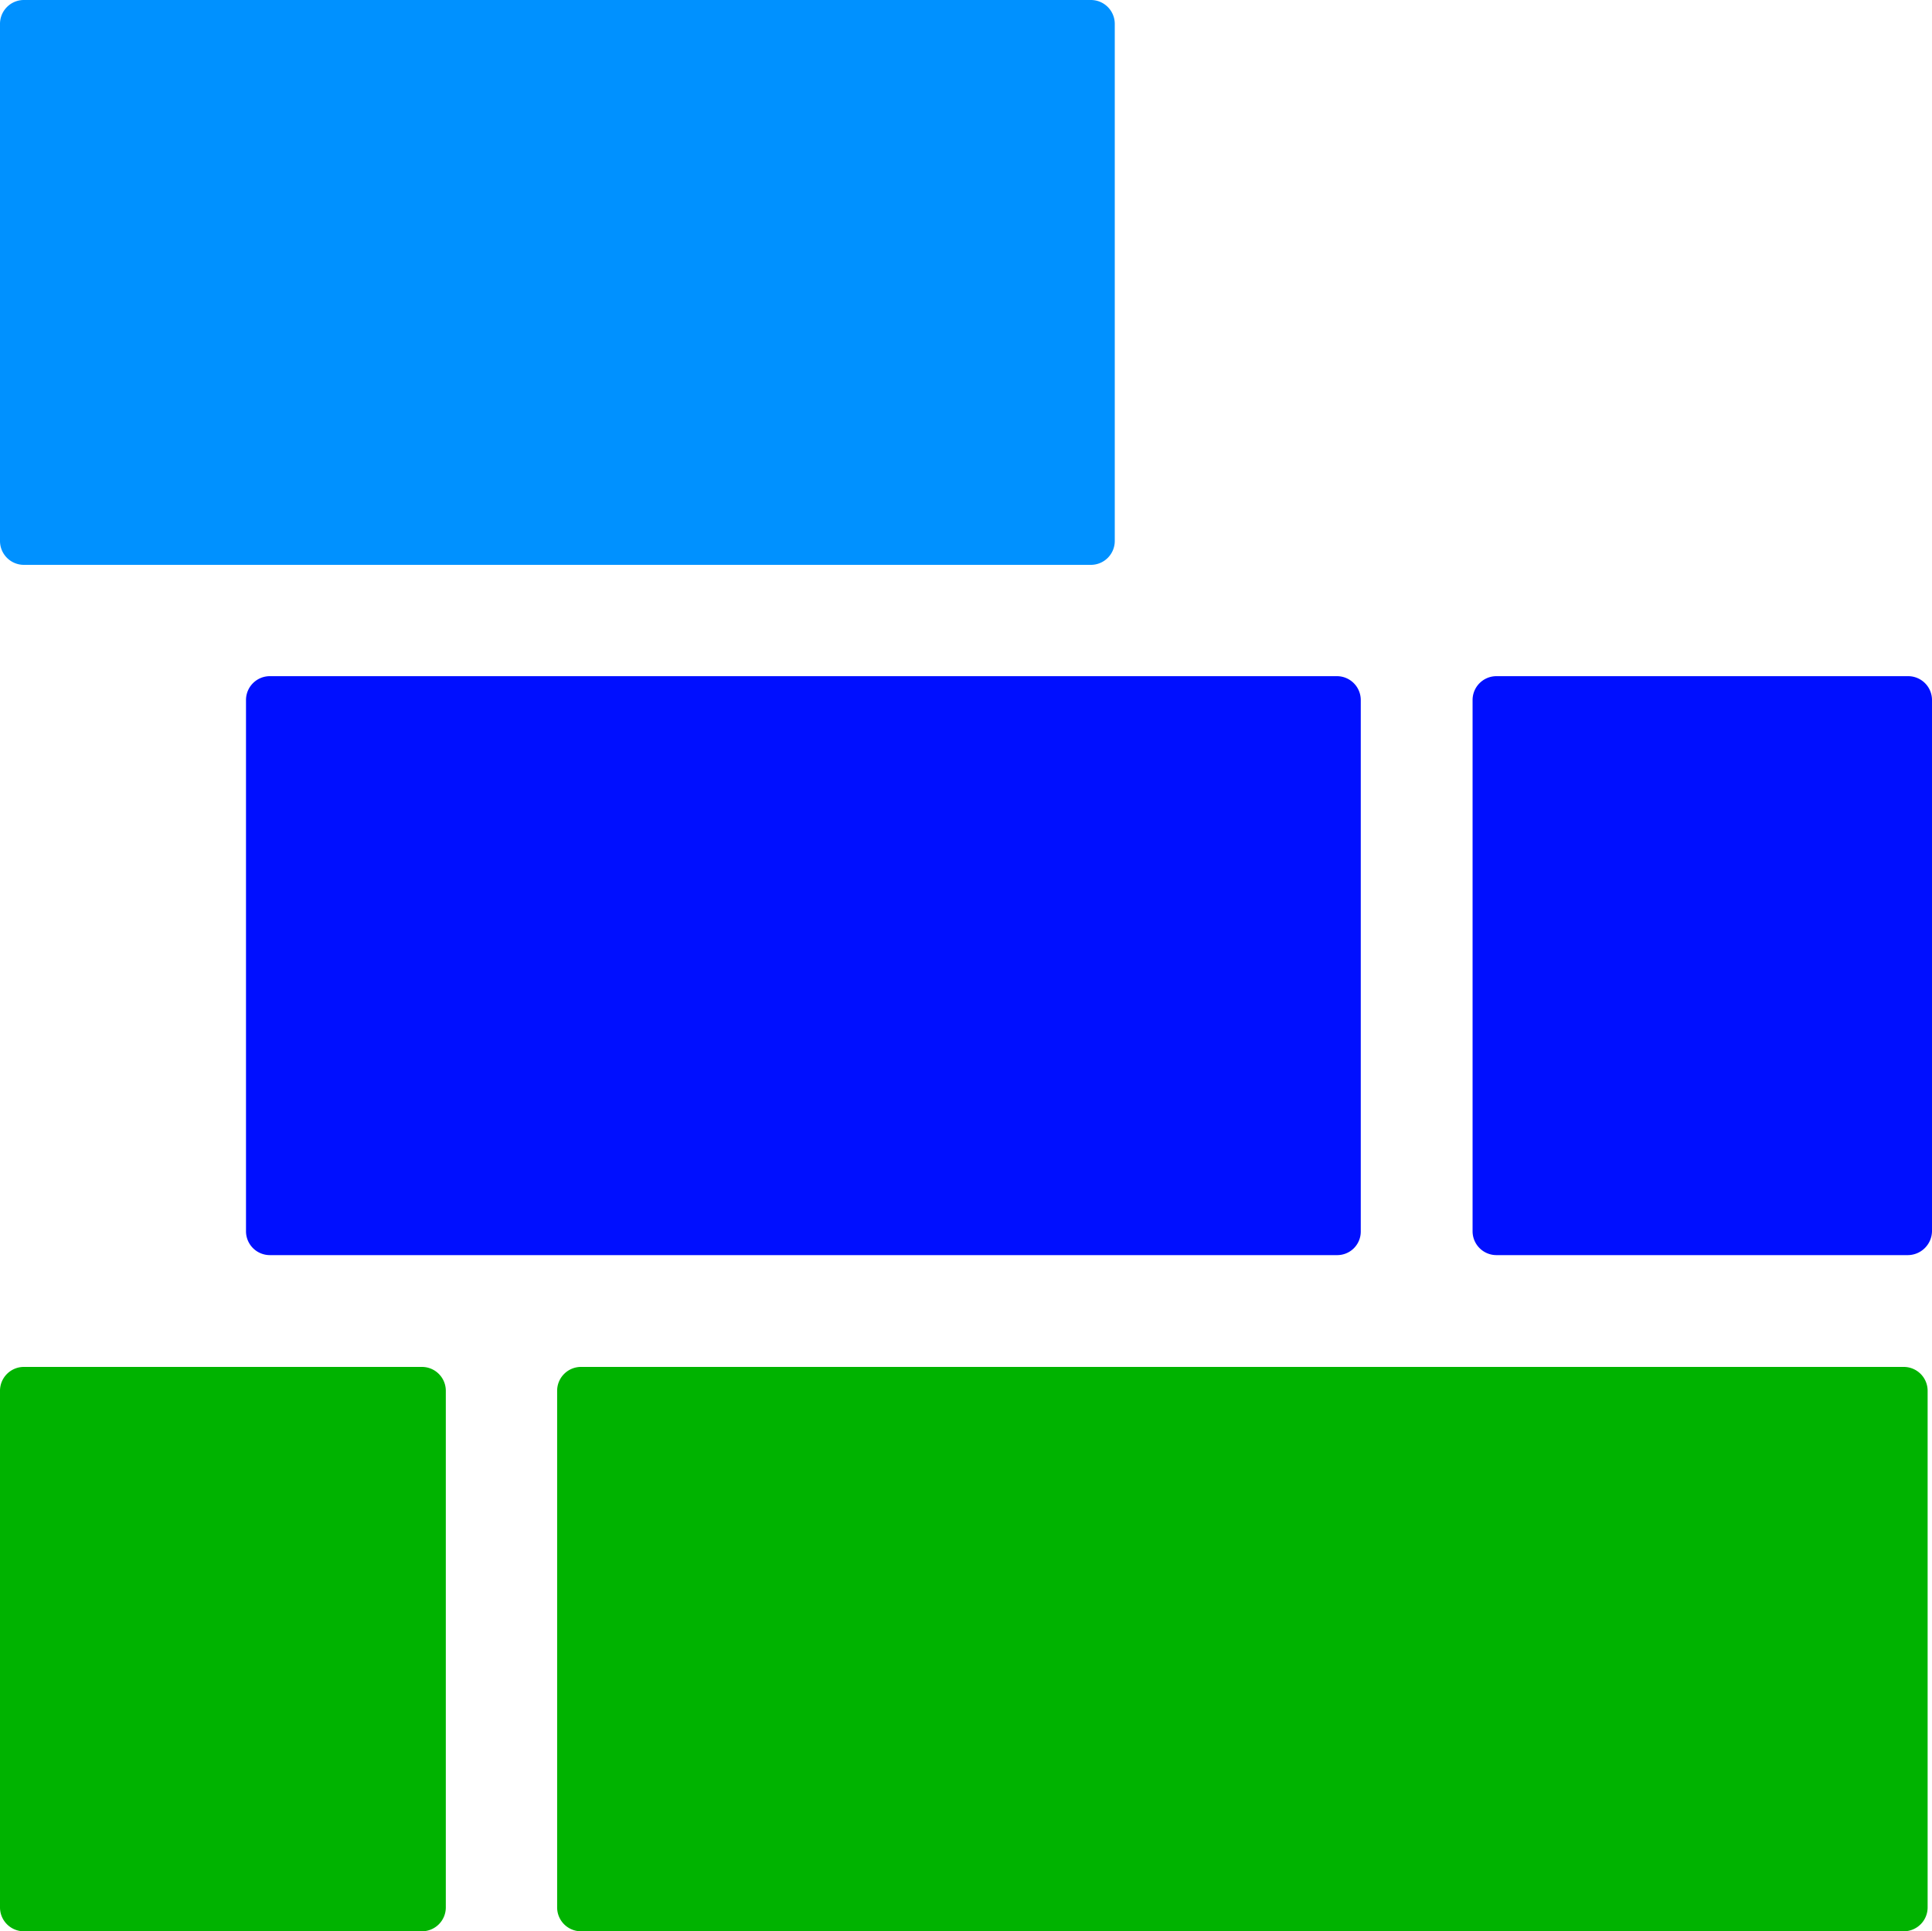 <svg xmlns="http://www.w3.org/2000/svg" viewBox="0 0 397.4 397.3"><defs><style>.cls-1{fill:#0091ff;}.cls-2{fill:#000fff;}.cls-3{fill:#00b300;}</style></defs><g id="Vrstva_2" data-name="Vrstva 2"><g id="Vrstva_1-2" data-name="Vrstva 1"><path class="cls-1" d="M224.4,116.2H4.9A4.91,4.91,0,0,1,0,111.3V4.9A4.91,4.91,0,0,1,4.9,0H224.4a4.91,4.91,0,0,1,4.9,4.9V111.3A4.91,4.91,0,0,1,224.4,116.2Z"></path><path class="cls-2" d="M275,258.2H55.5a4.91,4.91,0,0,1-4.9-4.9V144a4.91,4.91,0,0,1,4.9-4.9H275a4.91,4.91,0,0,1,4.9,4.9V253.3A4.84,4.84,0,0,1,275,258.2Z"></path><path class="cls-2" d="M392.4,258.2H307.8a4.91,4.91,0,0,1-4.9-4.9V144a4.91,4.91,0,0,1,4.9-4.9h84.7a4.91,4.91,0,0,1,4.9,4.9V253.3A5,5,0,0,1,392.4,258.2Z"></path><path class="cls-3" d="M119.5,397.3H391.6a4.91,4.91,0,0,0,4.9-4.9V286.1a4.91,4.91,0,0,0-4.9-4.9H119.5a4.91,4.91,0,0,0-4.9,4.9V392.4A4.91,4.91,0,0,0,119.5,397.3Z"></path><path class="cls-3" d="M4.9,397.3H86.8a4.91,4.91,0,0,0,4.9-4.9V286.1a4.91,4.91,0,0,0-4.9-4.9H4.9A4.91,4.91,0,0,0,0,286.1V392.4A4.91,4.91,0,0,0,4.9,397.3Z"></path></g></g></svg>